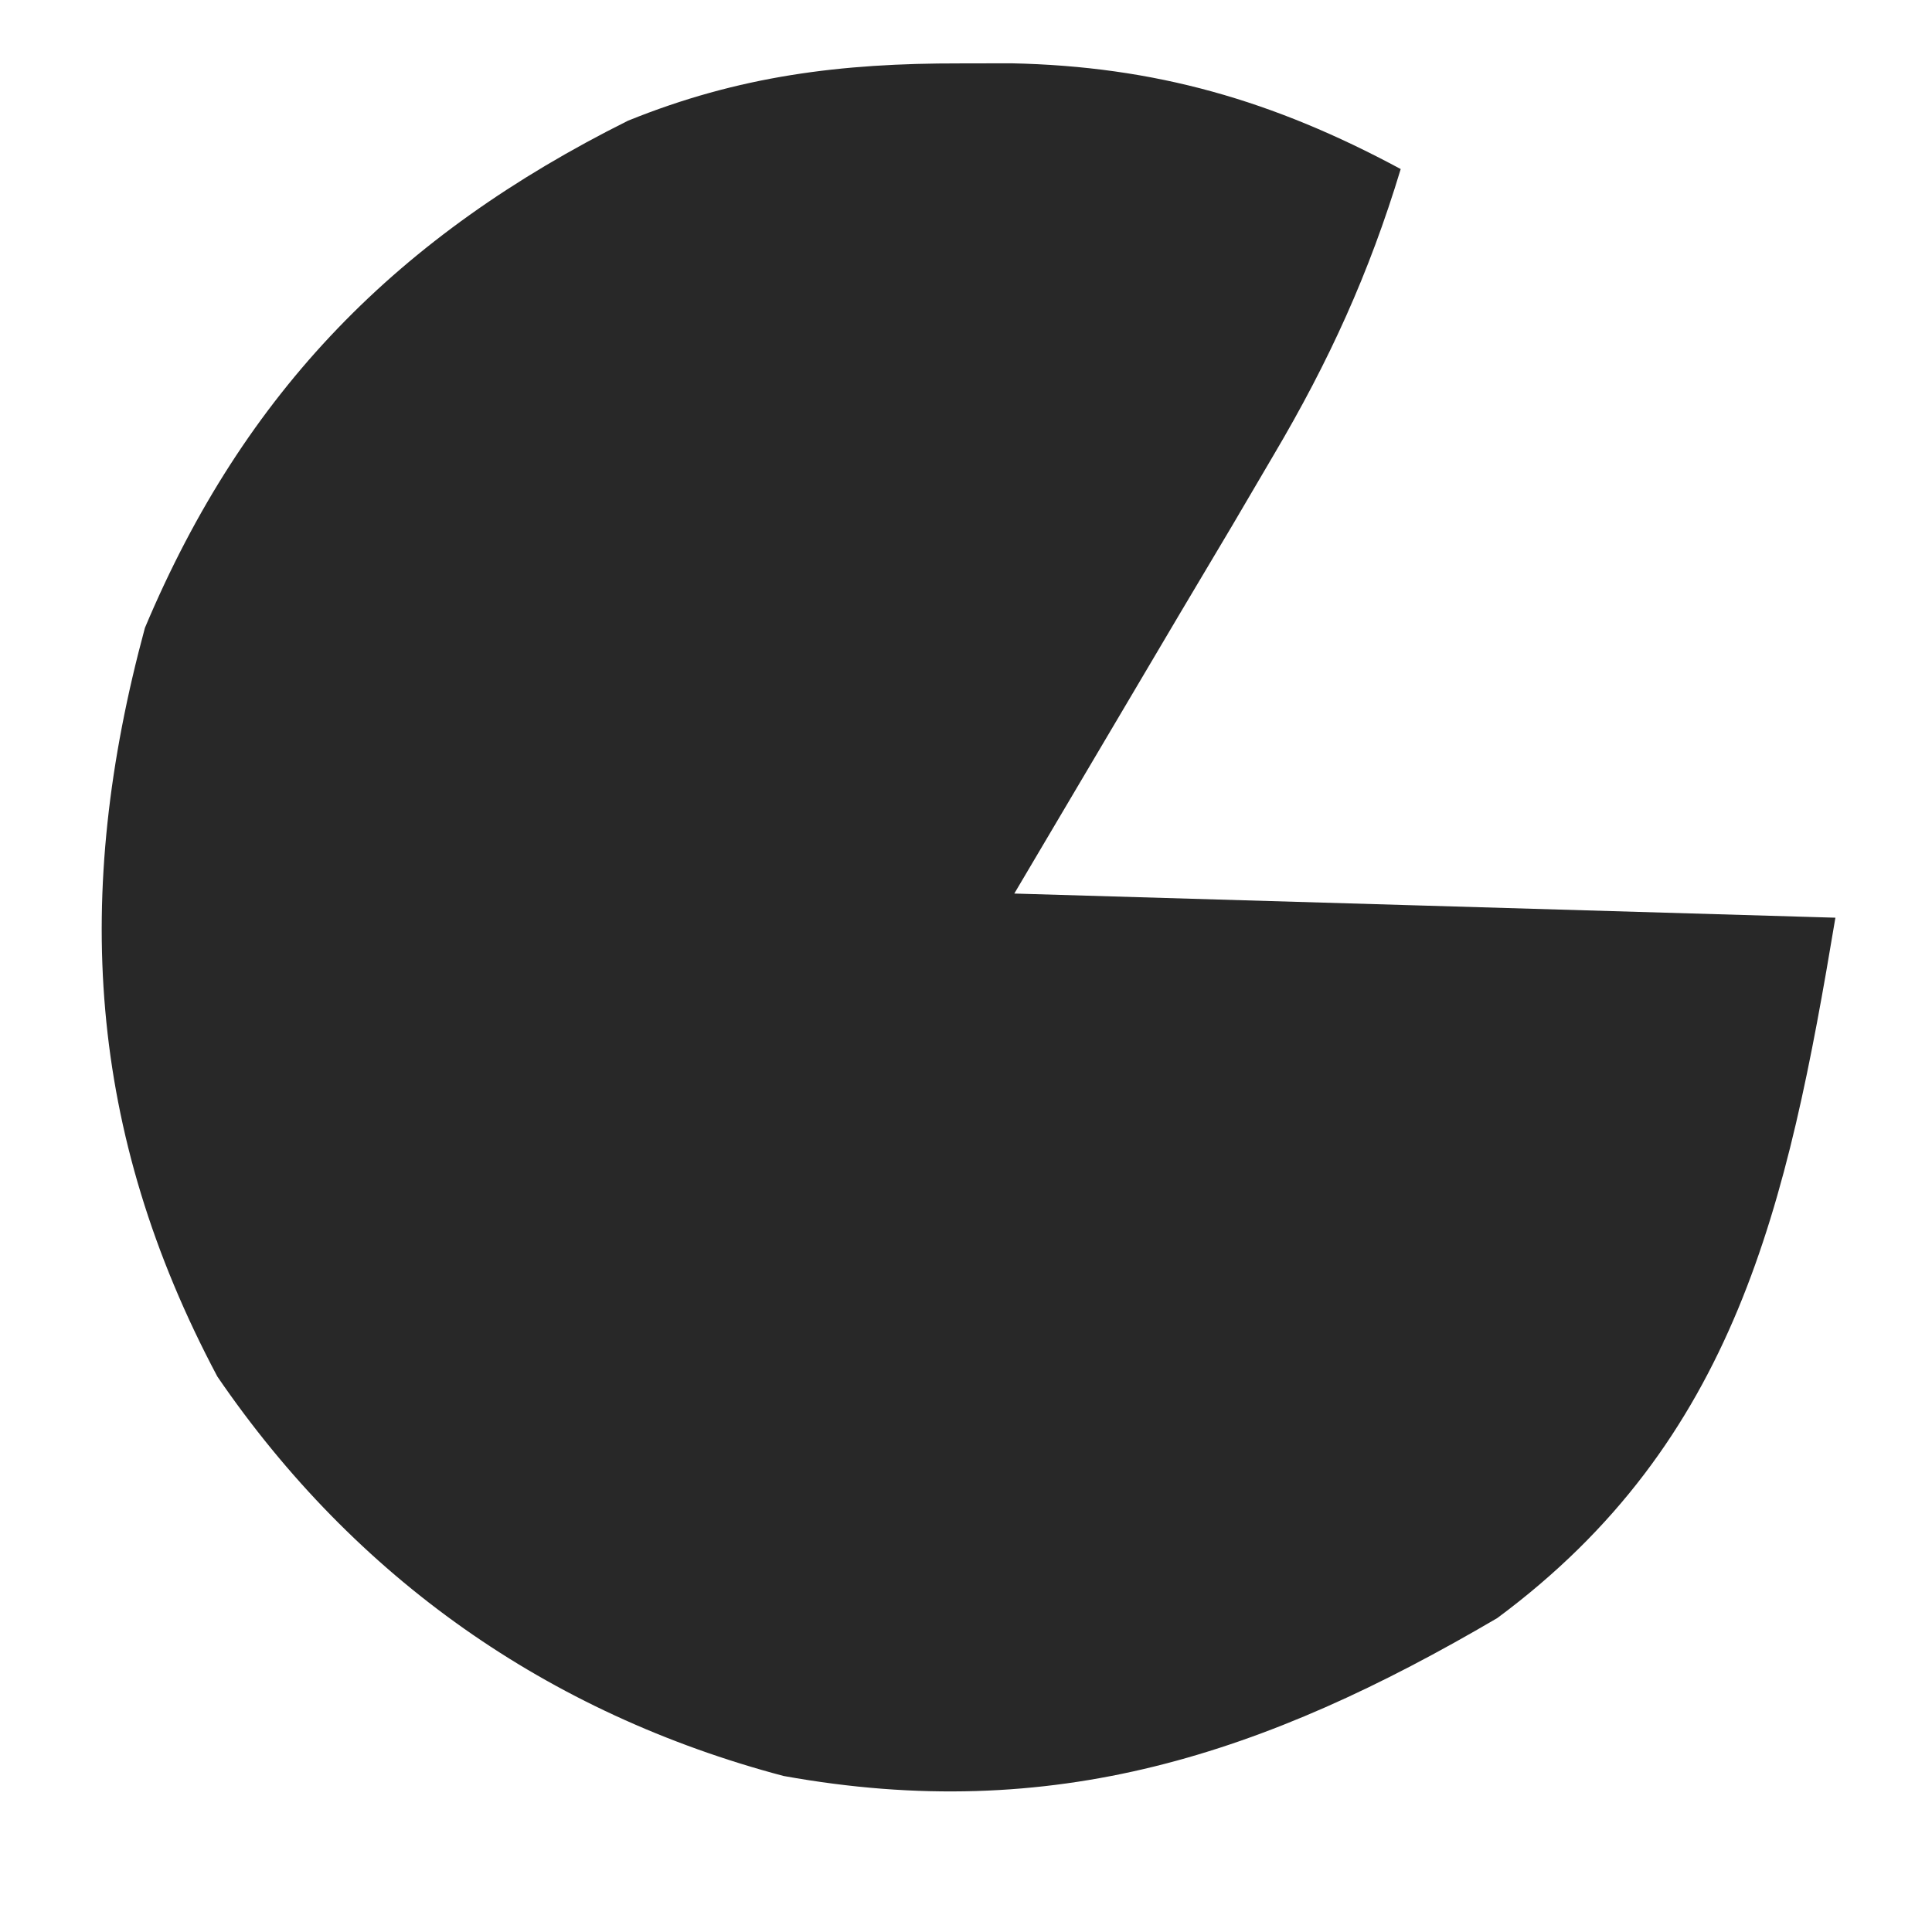 <?xml version="1.0" encoding="UTF-8"?>
<svg version="1.1" xmlns="http://www.w3.org/2000/svg" width="80" height="80">
<path d="M0 0 C0.699 -0.001 1.397 -0.003 2.117 -0.004 C8.08 0.117 12.977 1.535 18.25 4.375 C16.947 8.686 15.282 12.338 12.992 16.211 C12.429 17.17 11.865 18.13 11.285 19.119 C10.572 20.317 9.859 21.515 9.125 22.75 C6.856 26.586 4.588 30.422 2.25 34.375 C13.47 34.705 24.69 35.035 36.25 35.375 C34.266 47.278 32.139 57.044 22.25 64.375 C12.62 70.028 3.869 72.93 -7.305 70.914 C-17.059 68.331 -25.044 62.72 -30.75 54.375 C-36.142 44.23 -36.737 34.409 -33.75 23.375 C-29.616 13.543 -23.24 7.113 -13.75 2.375 C-9.154 0.511 -4.918 -0.009 0 0 Z " fill="#282828" transform="translate(39.75,2.625)"/>
</svg>
